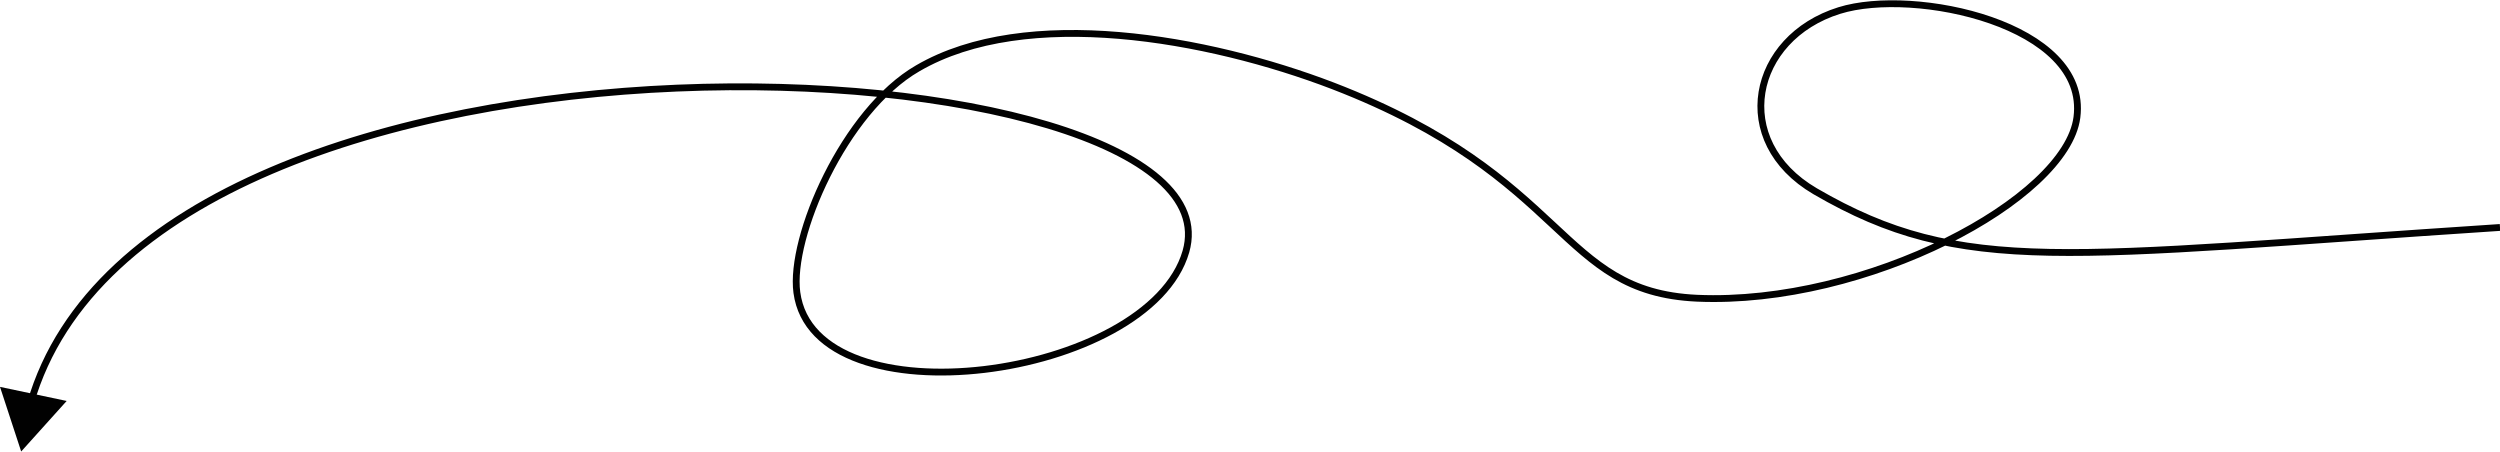 <?xml version="1.0" encoding="UTF-8"?> <svg xmlns="http://www.w3.org/2000/svg" viewBox="0 0 183 33.06"> <defs> <style>.cls-1{fill:none;stroke:#010101;stroke-miterlimit:10;stroke-width:0.5px;}.cls-2{fill:#010101;}</style> </defs> <g id="Layer_2" data-name="Layer 2"> <g id="Layer_1-2" data-name="Layer 1"> <path class="cls-1" d="M183,16.65C151.17,18.74,143.7,20.3,132.87,14c-6.29-3.68-4.68-11.22,1.77-13.23,5.48-1.71,18.27,1,17.39,7.82-.78,6-15.44,13.78-27.81,13.24C114,21.36,115,13,97.56,6.28,88.42,2.78,75.11.38,67.18,5c-5.39,3.11-9.39,12.38-8.85,16.41,1.29,9.66,25.78,6.37,28.48-3C91.3,2.71,11.14-1.49,2.23,29.53"></path> <polygon class="cls-2" points="0 28.32 1.55 33.05 4.88 29.35 0 28.32"></polygon> </g> </g> </svg> 